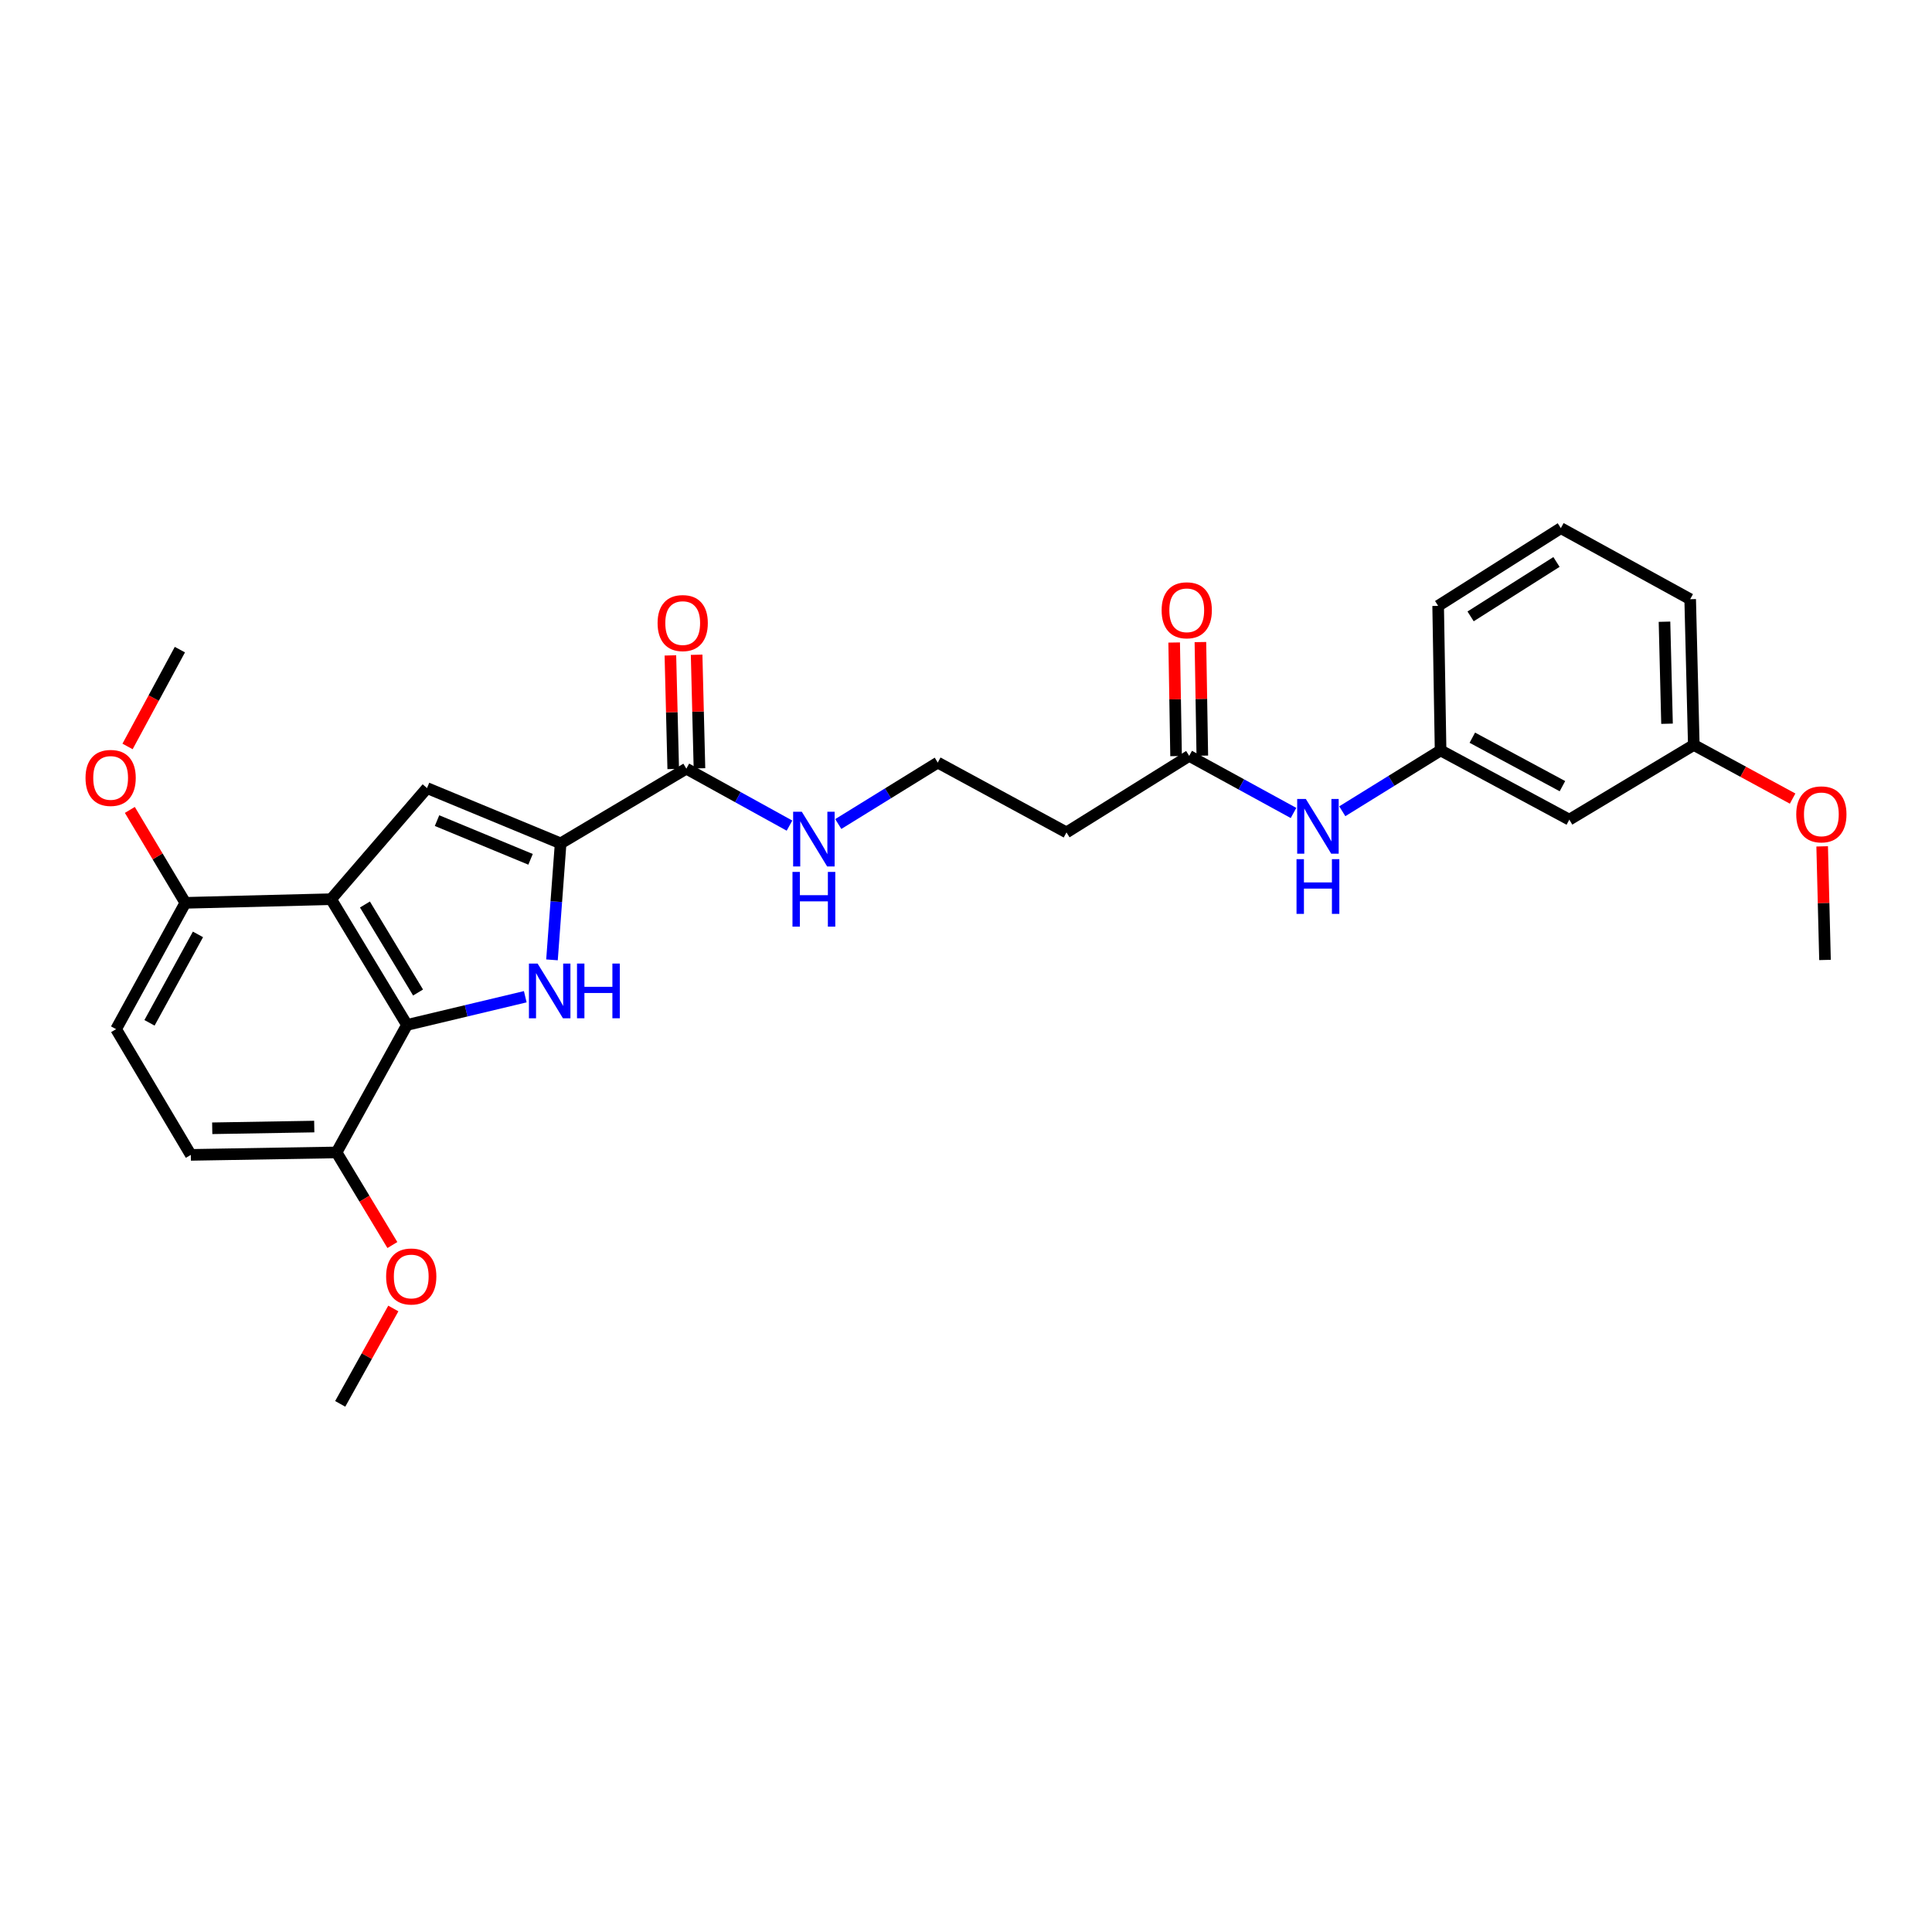 <?xml version='1.0' encoding='iso-8859-1'?>
<svg version='1.1' baseProfile='full'
              xmlns='http://www.w3.org/2000/svg'
                      xmlns:rdkit='http://www.rdkit.org/xml'
                      xmlns:xlink='http://www.w3.org/1999/xlink'
                  xml:space='preserve'
width='1000px' height='1000px' viewBox='0 0 1000 1000'>
<!-- END OF HEADER -->
<rect style='opacity:1.0;fill:#FFFFFF;stroke:none' width='1000' height='1000' x='0' y='0'> </rect>
<path class='bond-0' d='M 285.707,496.82 L 287.944,466.675' style='fill:none;fill-rule:evenodd;stroke:#0000FF;stroke-width:6px;stroke-linecap:butt;stroke-linejoin:miter;stroke-opacity:1' />
<path class='bond-0' d='M 287.944,466.675 L 290.181,436.529' style='fill:none;fill-rule:evenodd;stroke:#000000;stroke-width:6px;stroke-linecap:butt;stroke-linejoin:miter;stroke-opacity:1' />
<path class='bond-2' d='M 271.876,515.908 L 241.265,523.207' style='fill:none;fill-rule:evenodd;stroke:#0000FF;stroke-width:6px;stroke-linecap:butt;stroke-linejoin:miter;stroke-opacity:1' />
<path class='bond-2' d='M 241.265,523.207 L 210.654,530.506' style='fill:none;fill-rule:evenodd;stroke:#000000;stroke-width:6px;stroke-linecap:butt;stroke-linejoin:miter;stroke-opacity:1' />
<path class='bond-3' d='M 290.181,436.529 L 221.028,407.91' style='fill:none;fill-rule:evenodd;stroke:#000000;stroke-width:6px;stroke-linecap:butt;stroke-linejoin:miter;stroke-opacity:1' />
<path class='bond-3' d='M 274.614,444.785 L 226.208,424.752' style='fill:none;fill-rule:evenodd;stroke:#000000;stroke-width:6px;stroke-linecap:butt;stroke-linejoin:miter;stroke-opacity:1' />
<path class='bond-4' d='M 290.181,436.529 L 355.251,397.86' style='fill:none;fill-rule:evenodd;stroke:#000000;stroke-width:6px;stroke-linecap:butt;stroke-linejoin:miter;stroke-opacity:1' />
<path class='bond-1' d='M 171.373,465.42 L 210.654,530.506' style='fill:none;fill-rule:evenodd;stroke:#000000;stroke-width:6px;stroke-linecap:butt;stroke-linejoin:miter;stroke-opacity:1' />
<path class='bond-1' d='M 188.893,468.165 L 216.389,513.725' style='fill:none;fill-rule:evenodd;stroke:#000000;stroke-width:6px;stroke-linecap:butt;stroke-linejoin:miter;stroke-opacity:1' />
<path class='bond-6' d='M 171.373,465.42 L 95.935,467.306' style='fill:none;fill-rule:evenodd;stroke:#000000;stroke-width:6px;stroke-linecap:butt;stroke-linejoin:miter;stroke-opacity:1' />
<path class='bond-28' d='M 171.373,465.42 L 221.028,407.91' style='fill:none;fill-rule:evenodd;stroke:#000000;stroke-width:6px;stroke-linecap:butt;stroke-linejoin:miter;stroke-opacity:1' />
<path class='bond-7' d='M 210.654,530.506 L 174.202,596.497' style='fill:none;fill-rule:evenodd;stroke:#000000;stroke-width:6px;stroke-linecap:butt;stroke-linejoin:miter;stroke-opacity:1' />
<path class='bond-11' d='M 362.04,397.69 L 361.305,368.294' style='fill:none;fill-rule:evenodd;stroke:#000000;stroke-width:6px;stroke-linecap:butt;stroke-linejoin:miter;stroke-opacity:1' />
<path class='bond-11' d='M 361.305,368.294 L 360.57,338.899' style='fill:none;fill-rule:evenodd;stroke:#FF0000;stroke-width:6px;stroke-linecap:butt;stroke-linejoin:miter;stroke-opacity:1' />
<path class='bond-11' d='M 348.463,398.029 L 347.728,368.634' style='fill:none;fill-rule:evenodd;stroke:#000000;stroke-width:6px;stroke-linecap:butt;stroke-linejoin:miter;stroke-opacity:1' />
<path class='bond-11' d='M 347.728,368.634 L 346.993,339.238' style='fill:none;fill-rule:evenodd;stroke:#FF0000;stroke-width:6px;stroke-linecap:butt;stroke-linejoin:miter;stroke-opacity:1' />
<path class='bond-14' d='M 355.251,397.86 L 381.946,412.599' style='fill:none;fill-rule:evenodd;stroke:#000000;stroke-width:6px;stroke-linecap:butt;stroke-linejoin:miter;stroke-opacity:1' />
<path class='bond-14' d='M 381.946,412.599 L 408.64,427.339' style='fill:none;fill-rule:evenodd;stroke:#0000FF;stroke-width:6px;stroke-linecap:butt;stroke-linejoin:miter;stroke-opacity:1' />
<path class='bond-5' d='M 615.526,391.242 L 552.01,430.855' style='fill:none;fill-rule:evenodd;stroke:#000000;stroke-width:6px;stroke-linecap:butt;stroke-linejoin:miter;stroke-opacity:1' />
<path class='bond-8' d='M 615.526,391.242 L 642.522,406.017' style='fill:none;fill-rule:evenodd;stroke:#000000;stroke-width:6px;stroke-linecap:butt;stroke-linejoin:miter;stroke-opacity:1' />
<path class='bond-8' d='M 642.522,406.017 L 669.519,420.792' style='fill:none;fill-rule:evenodd;stroke:#0000FF;stroke-width:6px;stroke-linecap:butt;stroke-linejoin:miter;stroke-opacity:1' />
<path class='bond-13' d='M 622.316,391.128 L 621.822,361.732' style='fill:none;fill-rule:evenodd;stroke:#000000;stroke-width:6px;stroke-linecap:butt;stroke-linejoin:miter;stroke-opacity:1' />
<path class='bond-13' d='M 621.822,361.732 L 621.328,332.337' style='fill:none;fill-rule:evenodd;stroke:#FF0000;stroke-width:6px;stroke-linecap:butt;stroke-linejoin:miter;stroke-opacity:1' />
<path class='bond-13' d='M 608.736,391.356 L 608.242,361.961' style='fill:none;fill-rule:evenodd;stroke:#000000;stroke-width:6px;stroke-linecap:butt;stroke-linejoin:miter;stroke-opacity:1' />
<path class='bond-13' d='M 608.242,361.961 L 607.748,332.565' style='fill:none;fill-rule:evenodd;stroke:#FF0000;stroke-width:6px;stroke-linecap:butt;stroke-linejoin:miter;stroke-opacity:1' />
<path class='bond-19' d='M 95.935,467.306 L 81.572,443.26' style='fill:none;fill-rule:evenodd;stroke:#000000;stroke-width:6px;stroke-linecap:butt;stroke-linejoin:miter;stroke-opacity:1' />
<path class='bond-19' d='M 81.572,443.26 L 67.208,419.213' style='fill:none;fill-rule:evenodd;stroke:#FF0000;stroke-width:6px;stroke-linecap:butt;stroke-linejoin:miter;stroke-opacity:1' />
<path class='bond-29' d='M 95.935,467.306 L 60.095,532.694' style='fill:none;fill-rule:evenodd;stroke:#000000;stroke-width:6px;stroke-linecap:butt;stroke-linejoin:miter;stroke-opacity:1' />
<path class='bond-29' d='M 102.469,483.642 L 77.381,529.414' style='fill:none;fill-rule:evenodd;stroke:#000000;stroke-width:6px;stroke-linecap:butt;stroke-linejoin:miter;stroke-opacity:1' />
<path class='bond-16' d='M 174.202,596.497 L 98.765,597.764' style='fill:none;fill-rule:evenodd;stroke:#000000;stroke-width:6px;stroke-linecap:butt;stroke-linejoin:miter;stroke-opacity:1' />
<path class='bond-16' d='M 162.658,583.107 L 109.852,583.994' style='fill:none;fill-rule:evenodd;stroke:#000000;stroke-width:6px;stroke-linecap:butt;stroke-linejoin:miter;stroke-opacity:1' />
<path class='bond-20' d='M 174.202,596.497 L 188.65,620.464' style='fill:none;fill-rule:evenodd;stroke:#000000;stroke-width:6px;stroke-linecap:butt;stroke-linejoin:miter;stroke-opacity:1' />
<path class='bond-20' d='M 188.65,620.464 L 203.097,644.432' style='fill:none;fill-rule:evenodd;stroke:#FF0000;stroke-width:6px;stroke-linecap:butt;stroke-linejoin:miter;stroke-opacity:1' />
<path class='bond-10' d='M 694.765,419.906 L 720.204,404.159' style='fill:none;fill-rule:evenodd;stroke:#0000FF;stroke-width:6px;stroke-linecap:butt;stroke-linejoin:miter;stroke-opacity:1' />
<path class='bond-10' d='M 720.204,404.159 L 745.644,388.413' style='fill:none;fill-rule:evenodd;stroke:#000000;stroke-width:6px;stroke-linecap:butt;stroke-linejoin:miter;stroke-opacity:1' />
<path class='bond-9' d='M 552.01,430.855 L 485.385,394.713' style='fill:none;fill-rule:evenodd;stroke:#000000;stroke-width:6px;stroke-linecap:butt;stroke-linejoin:miter;stroke-opacity:1' />
<path class='bond-12' d='M 745.644,388.413 L 812.277,424.253' style='fill:none;fill-rule:evenodd;stroke:#000000;stroke-width:6px;stroke-linecap:butt;stroke-linejoin:miter;stroke-opacity:1' />
<path class='bond-12' d='M 762.073,381.828 L 808.715,406.916' style='fill:none;fill-rule:evenodd;stroke:#000000;stroke-width:6px;stroke-linecap:butt;stroke-linejoin:miter;stroke-opacity:1' />
<path class='bond-23' d='M 745.644,388.413 L 744.384,313.601' style='fill:none;fill-rule:evenodd;stroke:#000000;stroke-width:6px;stroke-linecap:butt;stroke-linejoin:miter;stroke-opacity:1' />
<path class='bond-18' d='M 812.277,424.253 L 876.706,385.583' style='fill:none;fill-rule:evenodd;stroke:#000000;stroke-width:6px;stroke-linecap:butt;stroke-linejoin:miter;stroke-opacity:1' />
<path class='bond-17' d='M 433.889,426.515 L 459.637,410.614' style='fill:none;fill-rule:evenodd;stroke:#0000FF;stroke-width:6px;stroke-linecap:butt;stroke-linejoin:miter;stroke-opacity:1' />
<path class='bond-17' d='M 459.637,410.614 L 485.385,394.713' style='fill:none;fill-rule:evenodd;stroke:#000000;stroke-width:6px;stroke-linecap:butt;stroke-linejoin:miter;stroke-opacity:1' />
<path class='bond-15' d='M 60.095,532.694 L 98.765,597.764' style='fill:none;fill-rule:evenodd;stroke:#000000;stroke-width:6px;stroke-linecap:butt;stroke-linejoin:miter;stroke-opacity:1' />
<path class='bond-21' d='M 876.706,385.583 L 902.281,399.468' style='fill:none;fill-rule:evenodd;stroke:#000000;stroke-width:6px;stroke-linecap:butt;stroke-linejoin:miter;stroke-opacity:1' />
<path class='bond-21' d='M 902.281,399.468 L 927.856,413.353' style='fill:none;fill-rule:evenodd;stroke:#FF0000;stroke-width:6px;stroke-linecap:butt;stroke-linejoin:miter;stroke-opacity:1' />
<path class='bond-30' d='M 876.706,385.583 L 874.834,310.146' style='fill:none;fill-rule:evenodd;stroke:#000000;stroke-width:6px;stroke-linecap:butt;stroke-linejoin:miter;stroke-opacity:1' />
<path class='bond-30' d='M 862.848,374.604 L 861.538,321.798' style='fill:none;fill-rule:evenodd;stroke:#000000;stroke-width:6px;stroke-linecap:butt;stroke-linejoin:miter;stroke-opacity:1' />
<path class='bond-25' d='M 66.022,386.363 L 79.564,361.304' style='fill:none;fill-rule:evenodd;stroke:#FF0000;stroke-width:6px;stroke-linecap:butt;stroke-linejoin:miter;stroke-opacity:1' />
<path class='bond-25' d='M 79.564,361.304 L 93.106,336.245' style='fill:none;fill-rule:evenodd;stroke:#000000;stroke-width:6px;stroke-linecap:butt;stroke-linejoin:miter;stroke-opacity:1' />
<path class='bond-26' d='M 203.584,677.273 L 189.836,701.955' style='fill:none;fill-rule:evenodd;stroke:#FF0000;stroke-width:6px;stroke-linecap:butt;stroke-linejoin:miter;stroke-opacity:1' />
<path class='bond-26' d='M 189.836,701.955 L 176.089,726.638' style='fill:none;fill-rule:evenodd;stroke:#000000;stroke-width:6px;stroke-linecap:butt;stroke-linejoin:miter;stroke-opacity:1' />
<path class='bond-27' d='M 943.151,438.078 L 943.886,467.473' style='fill:none;fill-rule:evenodd;stroke:#FF0000;stroke-width:6px;stroke-linecap:butt;stroke-linejoin:miter;stroke-opacity:1' />
<path class='bond-27' d='M 943.886,467.473 L 944.621,496.869' style='fill:none;fill-rule:evenodd;stroke:#000000;stroke-width:6px;stroke-linecap:butt;stroke-linejoin:miter;stroke-opacity:1' />
<path class='bond-22' d='M 807.885,273.362 L 744.384,313.601' style='fill:none;fill-rule:evenodd;stroke:#000000;stroke-width:6px;stroke-linecap:butt;stroke-linejoin:miter;stroke-opacity:1' />
<path class='bond-22' d='M 805.63,290.87 L 761.179,319.038' style='fill:none;fill-rule:evenodd;stroke:#000000;stroke-width:6px;stroke-linecap:butt;stroke-linejoin:miter;stroke-opacity:1' />
<path class='bond-24' d='M 807.885,273.362 L 874.834,310.146' style='fill:none;fill-rule:evenodd;stroke:#000000;stroke-width:6px;stroke-linecap:butt;stroke-linejoin:miter;stroke-opacity:1' />
<path  class='atom-0' d='M 278.254 498.735
L 287.534 513.735
Q 288.454 515.215, 289.934 517.895
Q 291.414 520.575, 291.494 520.735
L 291.494 498.735
L 295.254 498.735
L 295.254 527.055
L 291.374 527.055
L 281.414 510.655
Q 280.254 508.735, 279.014 506.535
Q 277.814 504.335, 277.454 503.655
L 277.454 527.055
L 273.774 527.055
L 273.774 498.735
L 278.254 498.735
' fill='#0000FF'/>
<path  class='atom-0' d='M 298.654 498.735
L 302.494 498.735
L 302.494 510.775
L 316.974 510.775
L 316.974 498.735
L 320.814 498.735
L 320.814 527.055
L 316.974 527.055
L 316.974 513.975
L 302.494 513.975
L 302.494 527.055
L 298.654 527.055
L 298.654 498.735
' fill='#0000FF'/>
<path  class='atom-9' d='M 675.898 413.549
L 685.178 428.549
Q 686.098 430.029, 687.578 432.709
Q 689.058 435.389, 689.138 435.549
L 689.138 413.549
L 692.898 413.549
L 692.898 441.869
L 689.018 441.869
L 679.058 425.469
Q 677.898 423.549, 676.658 421.349
Q 675.458 419.149, 675.098 418.469
L 675.098 441.869
L 671.418 441.869
L 671.418 413.549
L 675.898 413.549
' fill='#0000FF'/>
<path  class='atom-9' d='M 671.078 444.701
L 674.918 444.701
L 674.918 456.741
L 689.398 456.741
L 689.398 444.701
L 693.238 444.701
L 693.238 473.021
L 689.398 473.021
L 689.398 459.941
L 674.918 459.941
L 674.918 473.021
L 671.078 473.021
L 671.078 444.701
' fill='#0000FF'/>
<path  class='atom-12' d='M 340.365 322.502
Q 340.365 315.702, 343.725 311.902
Q 347.085 308.102, 353.365 308.102
Q 359.645 308.102, 363.005 311.902
Q 366.365 315.702, 366.365 322.502
Q 366.365 329.382, 362.965 333.302
Q 359.565 337.182, 353.365 337.182
Q 347.125 337.182, 343.725 333.302
Q 340.365 329.422, 340.365 322.502
M 353.365 333.982
Q 357.685 333.982, 360.005 331.102
Q 362.365 328.182, 362.365 322.502
Q 362.365 316.942, 360.005 314.142
Q 357.685 311.302, 353.365 311.302
Q 349.045 311.302, 346.685 314.102
Q 344.365 316.902, 344.365 322.502
Q 344.365 328.222, 346.685 331.102
Q 349.045 333.982, 353.365 333.982
' fill='#FF0000'/>
<path  class='atom-14' d='M 601.258 315.885
Q 601.258 309.085, 604.618 305.285
Q 607.978 301.485, 614.258 301.485
Q 620.538 301.485, 623.898 305.285
Q 627.258 309.085, 627.258 315.885
Q 627.258 322.765, 623.858 326.685
Q 620.458 330.565, 614.258 330.565
Q 608.018 330.565, 604.618 326.685
Q 601.258 322.805, 601.258 315.885
M 614.258 327.365
Q 618.578 327.365, 620.898 324.485
Q 623.258 321.565, 623.258 315.885
Q 623.258 310.325, 620.898 307.525
Q 618.578 304.685, 614.258 304.685
Q 609.938 304.685, 607.578 307.485
Q 605.258 310.285, 605.258 315.885
Q 605.258 321.605, 607.578 324.485
Q 609.938 327.365, 614.258 327.365
' fill='#FF0000'/>
<path  class='atom-15' d='M 415.005 420.151
L 424.285 435.151
Q 425.205 436.631, 426.685 439.311
Q 428.165 441.991, 428.245 442.151
L 428.245 420.151
L 432.005 420.151
L 432.005 448.471
L 428.125 448.471
L 418.165 432.071
Q 417.005 430.151, 415.765 427.951
Q 414.565 425.751, 414.205 425.071
L 414.205 448.471
L 410.525 448.471
L 410.525 420.151
L 415.005 420.151
' fill='#0000FF'/>
<path  class='atom-15' d='M 410.185 451.303
L 414.025 451.303
L 414.025 463.343
L 428.505 463.343
L 428.505 451.303
L 432.345 451.303
L 432.345 479.623
L 428.505 479.623
L 428.505 466.543
L 414.025 466.543
L 414.025 479.623
L 410.185 479.623
L 410.185 451.303
' fill='#0000FF'/>
<path  class='atom-20' d='M 44.266 402.648
Q 44.266 395.848, 47.626 392.048
Q 50.986 388.248, 57.266 388.248
Q 63.546 388.248, 66.906 392.048
Q 70.266 395.848, 70.266 402.648
Q 70.266 409.528, 66.866 413.448
Q 63.466 417.328, 57.266 417.328
Q 51.026 417.328, 47.626 413.448
Q 44.266 409.568, 44.266 402.648
M 57.266 414.128
Q 61.586 414.128, 63.906 411.248
Q 66.266 408.328, 66.266 402.648
Q 66.266 397.088, 63.906 394.288
Q 61.586 391.448, 57.266 391.448
Q 52.946 391.448, 50.586 394.248
Q 48.266 397.048, 48.266 402.648
Q 48.266 408.368, 50.586 411.248
Q 52.946 414.128, 57.266 414.128
' fill='#FF0000'/>
<path  class='atom-21' d='M 199.857 660.704
Q 199.857 653.904, 203.217 650.104
Q 206.577 646.304, 212.857 646.304
Q 219.137 646.304, 222.497 650.104
Q 225.857 653.904, 225.857 660.704
Q 225.857 667.584, 222.457 671.504
Q 219.057 675.384, 212.857 675.384
Q 206.617 675.384, 203.217 671.504
Q 199.857 667.624, 199.857 660.704
M 212.857 672.184
Q 217.177 672.184, 219.497 669.304
Q 221.857 666.384, 221.857 660.704
Q 221.857 655.144, 219.497 652.344
Q 217.177 649.504, 212.857 649.504
Q 208.537 649.504, 206.177 652.304
Q 203.857 655.104, 203.857 660.704
Q 203.857 666.424, 206.177 669.304
Q 208.537 672.184, 212.857 672.184
' fill='#FF0000'/>
<path  class='atom-22' d='M 929.734 421.511
Q 929.734 414.711, 933.094 410.911
Q 936.454 407.111, 942.734 407.111
Q 949.014 407.111, 952.374 410.911
Q 955.734 414.711, 955.734 421.511
Q 955.734 428.391, 952.334 432.311
Q 948.934 436.191, 942.734 436.191
Q 936.494 436.191, 933.094 432.311
Q 929.734 428.431, 929.734 421.511
M 942.734 432.991
Q 947.054 432.991, 949.374 430.111
Q 951.734 427.191, 951.734 421.511
Q 951.734 415.951, 949.374 413.151
Q 947.054 410.311, 942.734 410.311
Q 938.414 410.311, 936.054 413.111
Q 933.734 415.911, 933.734 421.511
Q 933.734 427.231, 936.054 430.111
Q 938.414 432.991, 942.734 432.991
' fill='#FF0000'/>
</svg>
